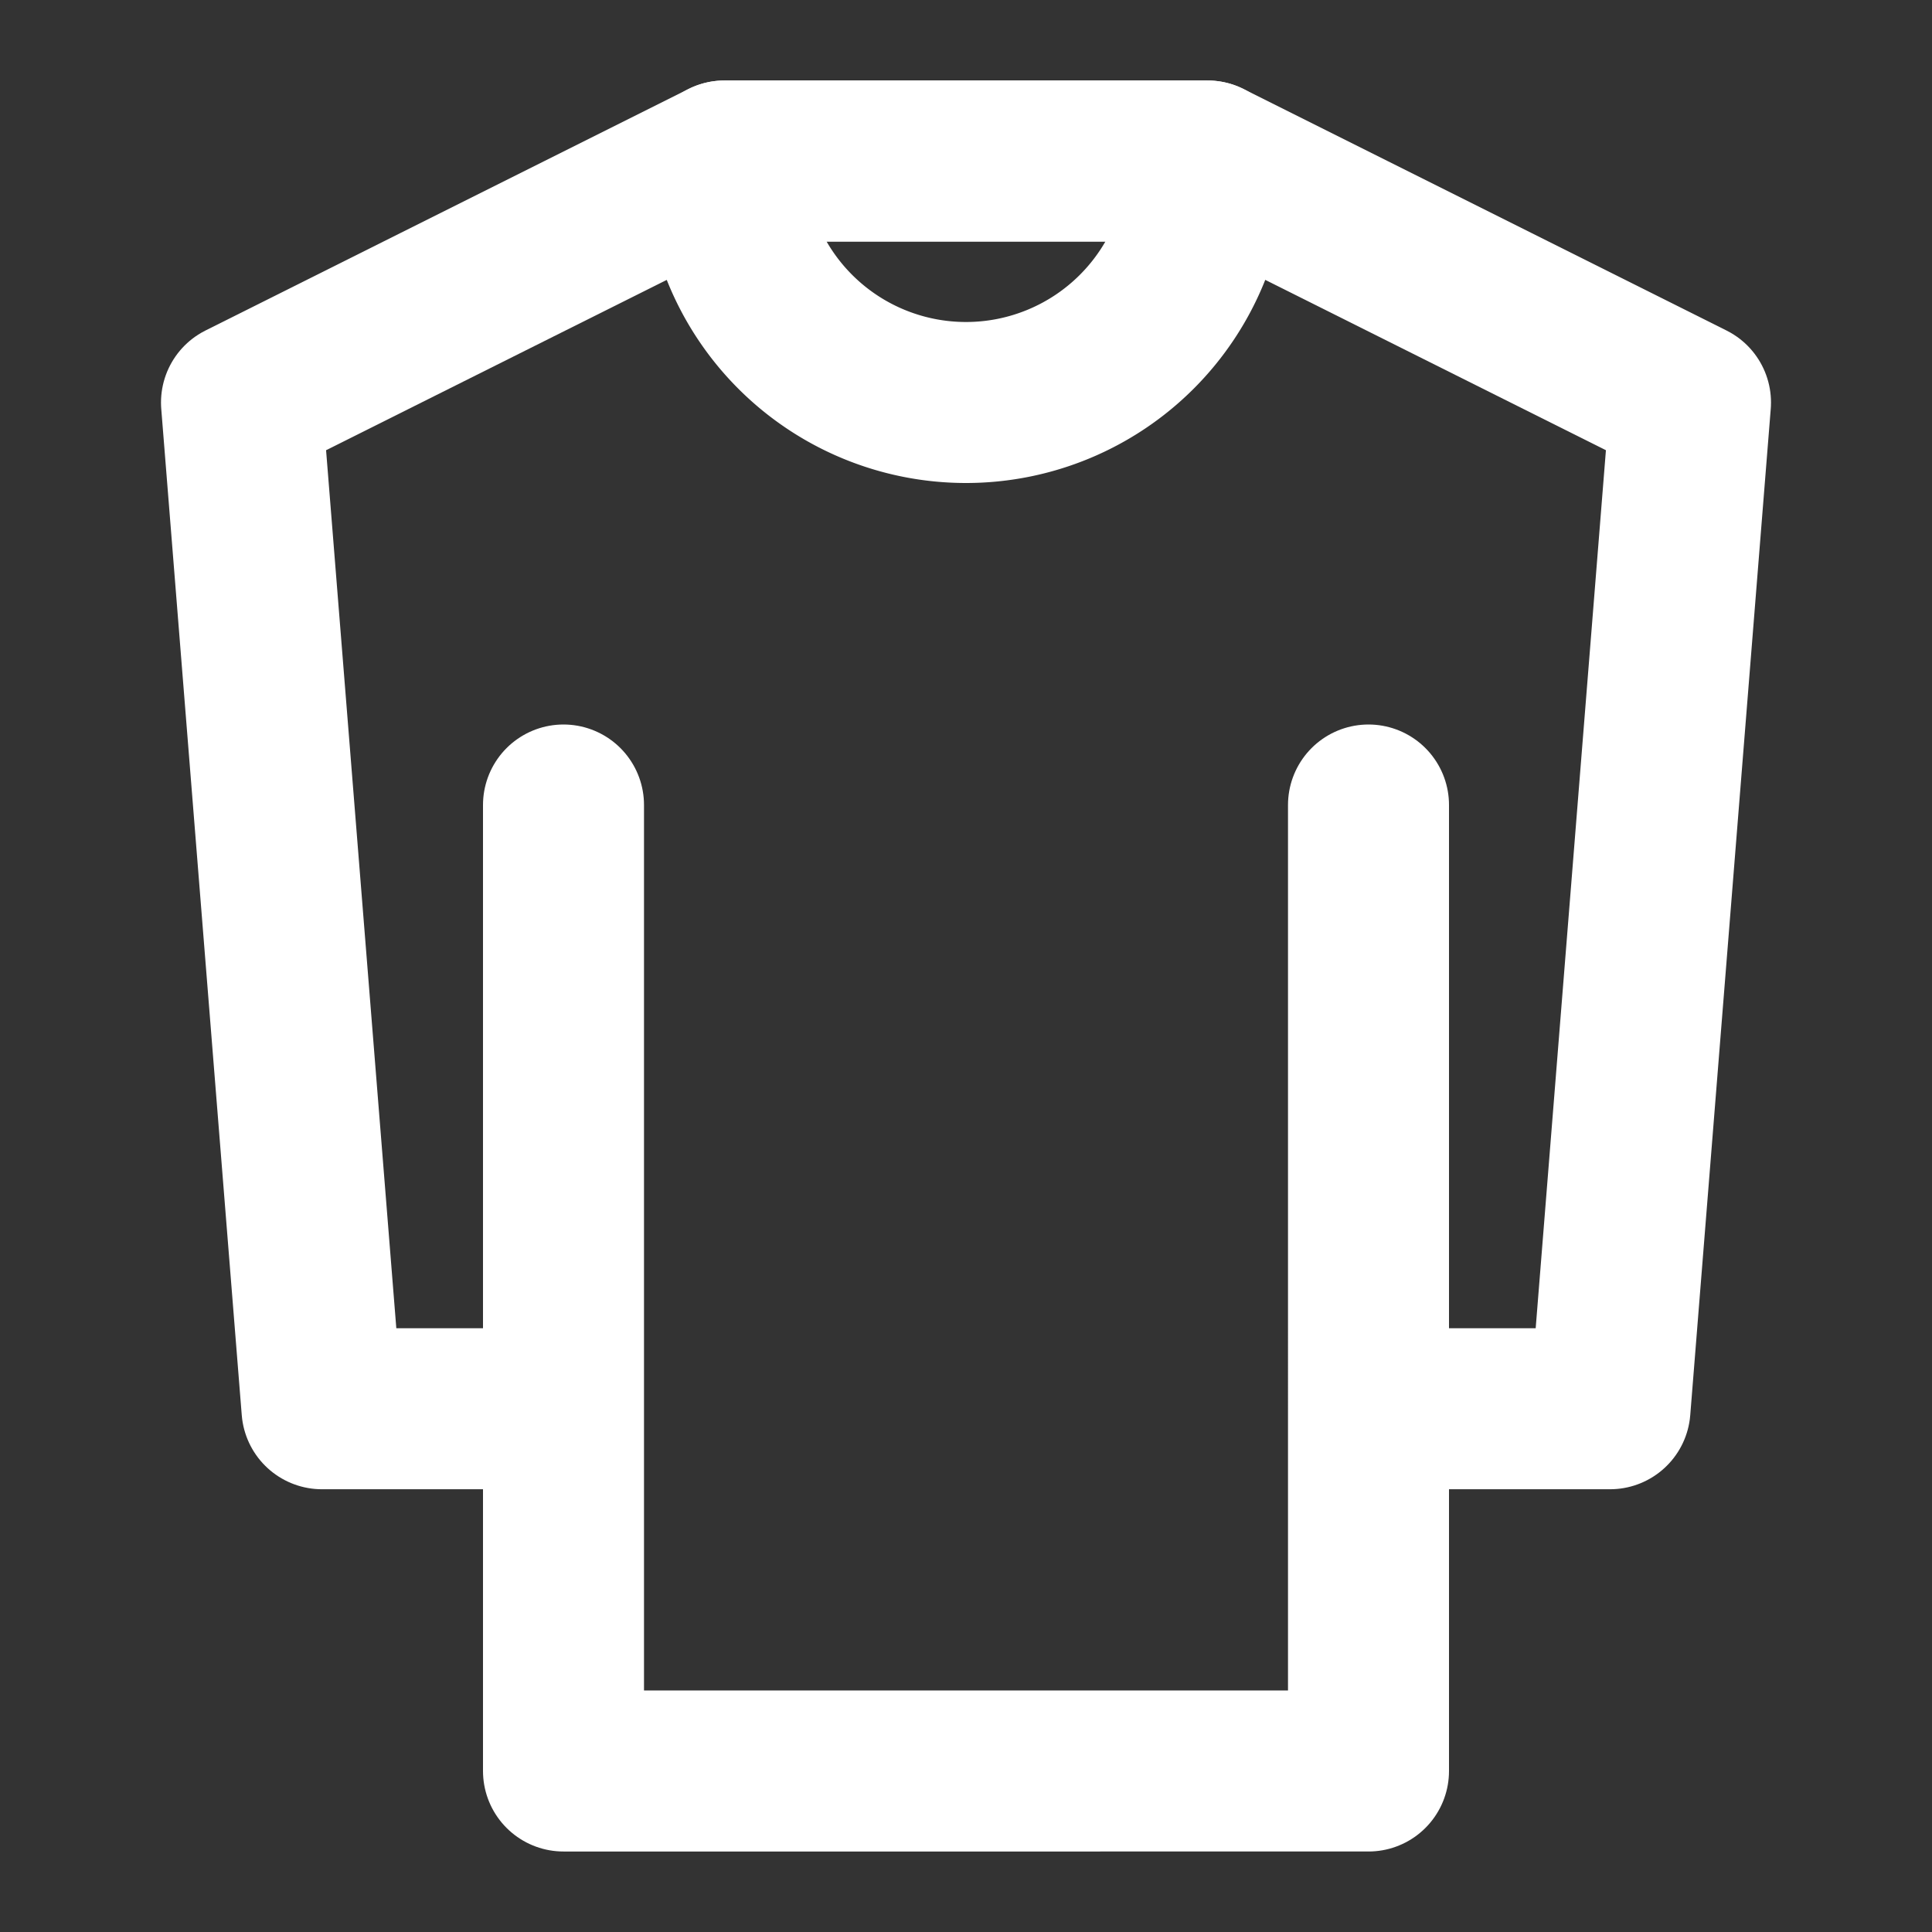 <svg xmlns="http://www.w3.org/2000/svg" width="900" height="900" viewBox="0 0 48 48"><rect x="0" y="0" width="48" height="48" fill="#333333" stroke="none"/><g fill="none" stroke="white" stroke-linecap="round" stroke-linejoin="round" stroke-width="4"><path d="m6 10l12-6h12l12 6l-2 25h-6v9H14v-9H8zm8 25V20m20 15V20"/><path d="M24 10a6 6 0 0 0 6-6H18a6 6 0 0 0 6 6"/></g></svg>
